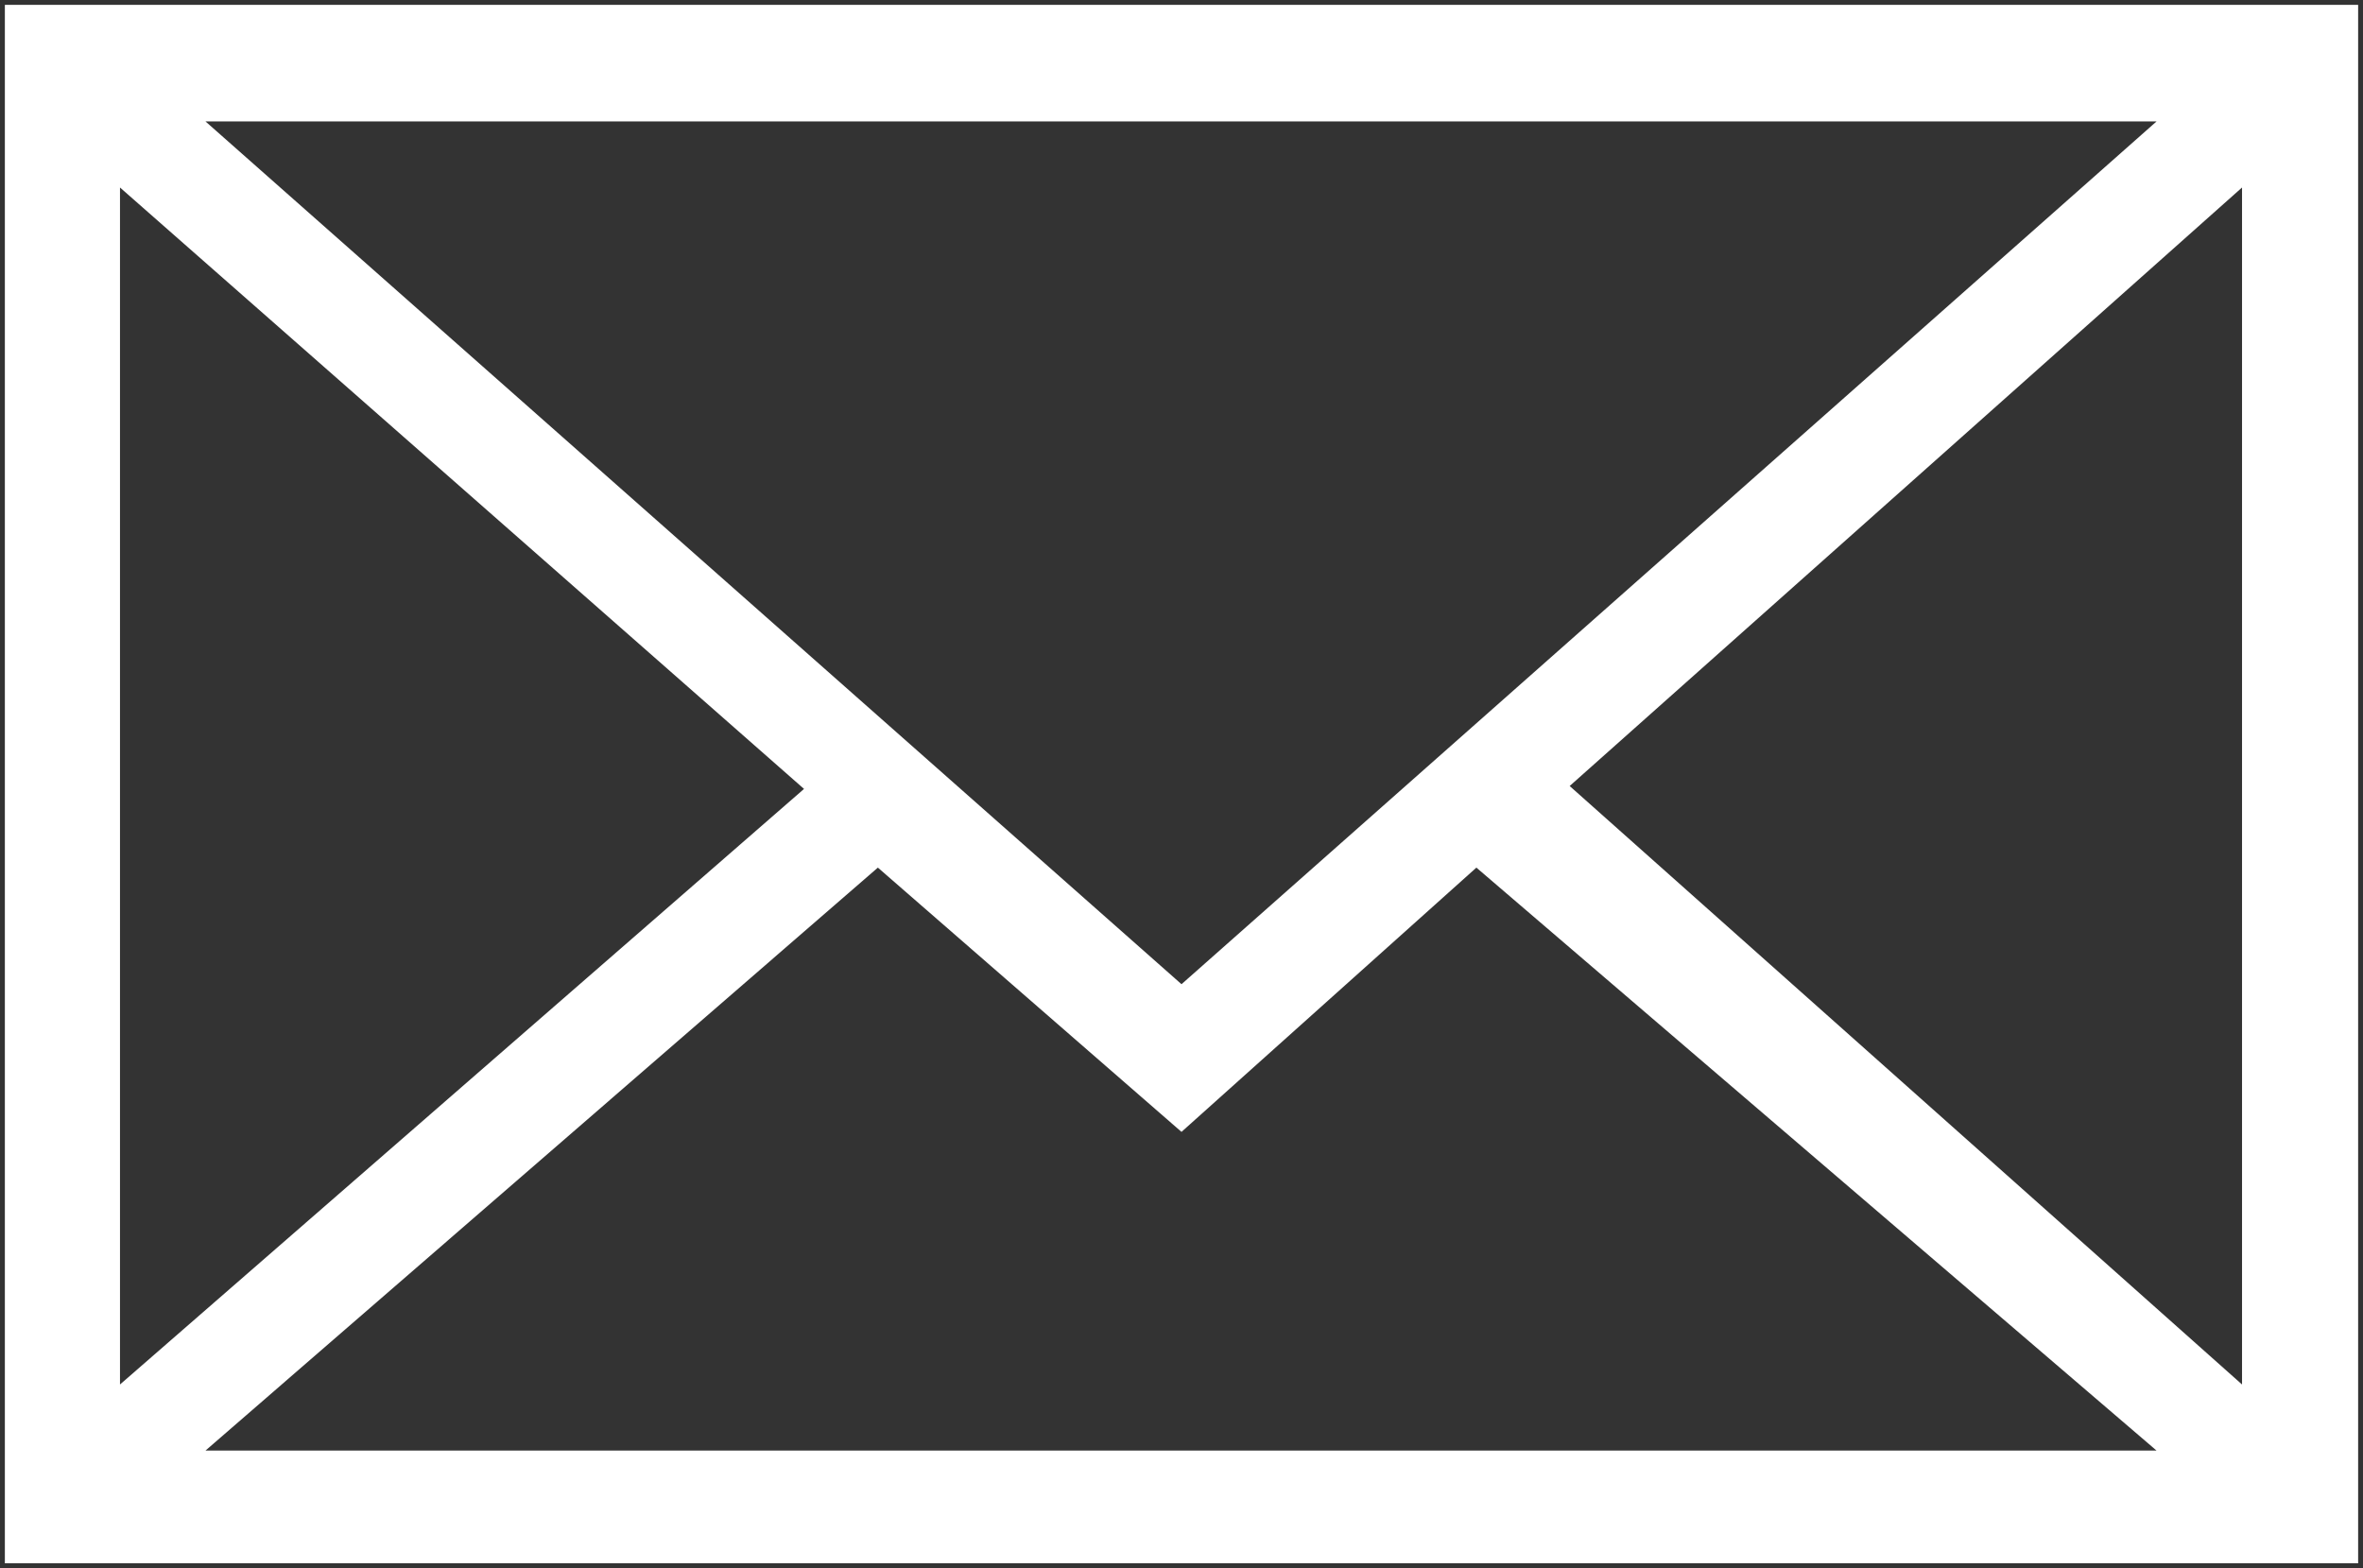 <svg xmlns="http://www.w3.org/2000/svg" viewBox="0 0 486.4 322.8"><rect x="0" y="0" width="486.4" height="322.8" fill="#333333" stroke="none"/><title>message</title><g id="Layer_2" data-name="Layer 2"><g id="Layer_1-2" data-name="Layer 1"><path fill="white" d="M1,1V321.8H485.4V1ZM443.9,25,243.2,202.6,42.3,25ZM24.7,38.6,165.5,162.4,24.7,285Zm17.6,260,138.4-120L243.2,233l60.7-54.4,140,120ZM461.5,285,323.1,161.8,461.5,38.6Z"/></g></g></svg>